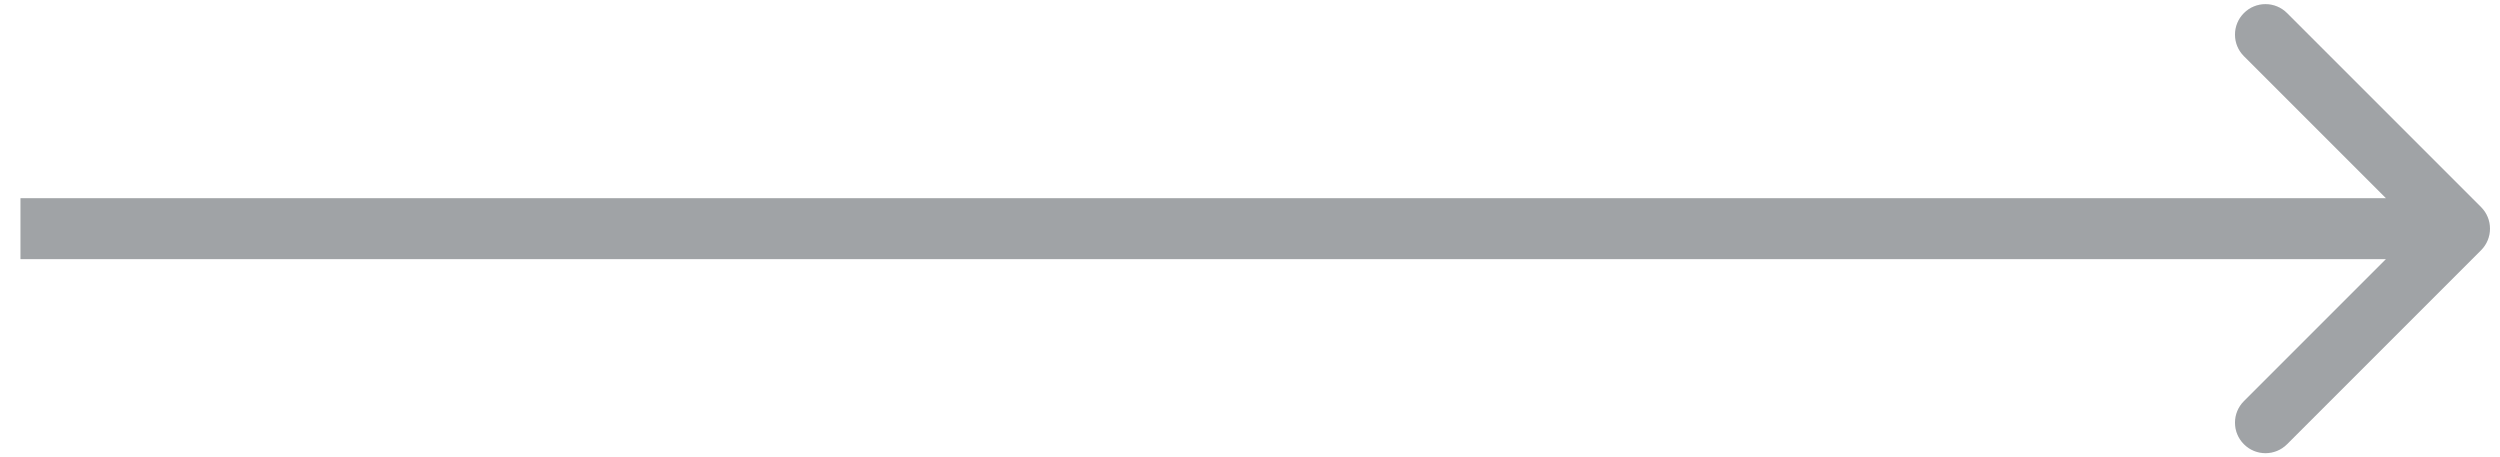 <svg width="82" height="15" viewBox="0 0 82 15" fill="none" xmlns="http://www.w3.org/2000/svg">
<path d="M81.379 8.207C81.769 7.817 81.769 7.183 81.379 6.793L75.015 0.429C74.624 0.038 73.991 0.038 73.601 0.429C73.21 0.819 73.21 1.453 73.601 1.843L79.258 7.5L73.601 13.157C73.21 13.547 73.21 14.181 73.601 14.571C73.991 14.962 74.624 14.962 75.015 14.571L81.379 8.207ZM0.672 7.5V8.5H80.672V7.5V6.5H0.672V7.5Z" fill="#C8CCD0"/>
<path d="M81.379 8.207C81.769 7.817 81.769 7.183 81.379 6.793L75.015 0.429C74.624 0.038 73.991 0.038 73.601 0.429C73.21 0.819 73.21 1.453 73.601 1.843L79.258 7.5L73.601 13.157C73.21 13.547 73.21 14.181 73.601 14.571C73.991 14.962 74.624 14.962 75.015 14.571L81.379 8.207ZM0.672 7.5V8.5H80.672V7.5V6.5H0.672V7.5Z" fill="black" fill-opacity="0.2"/>
</svg>
